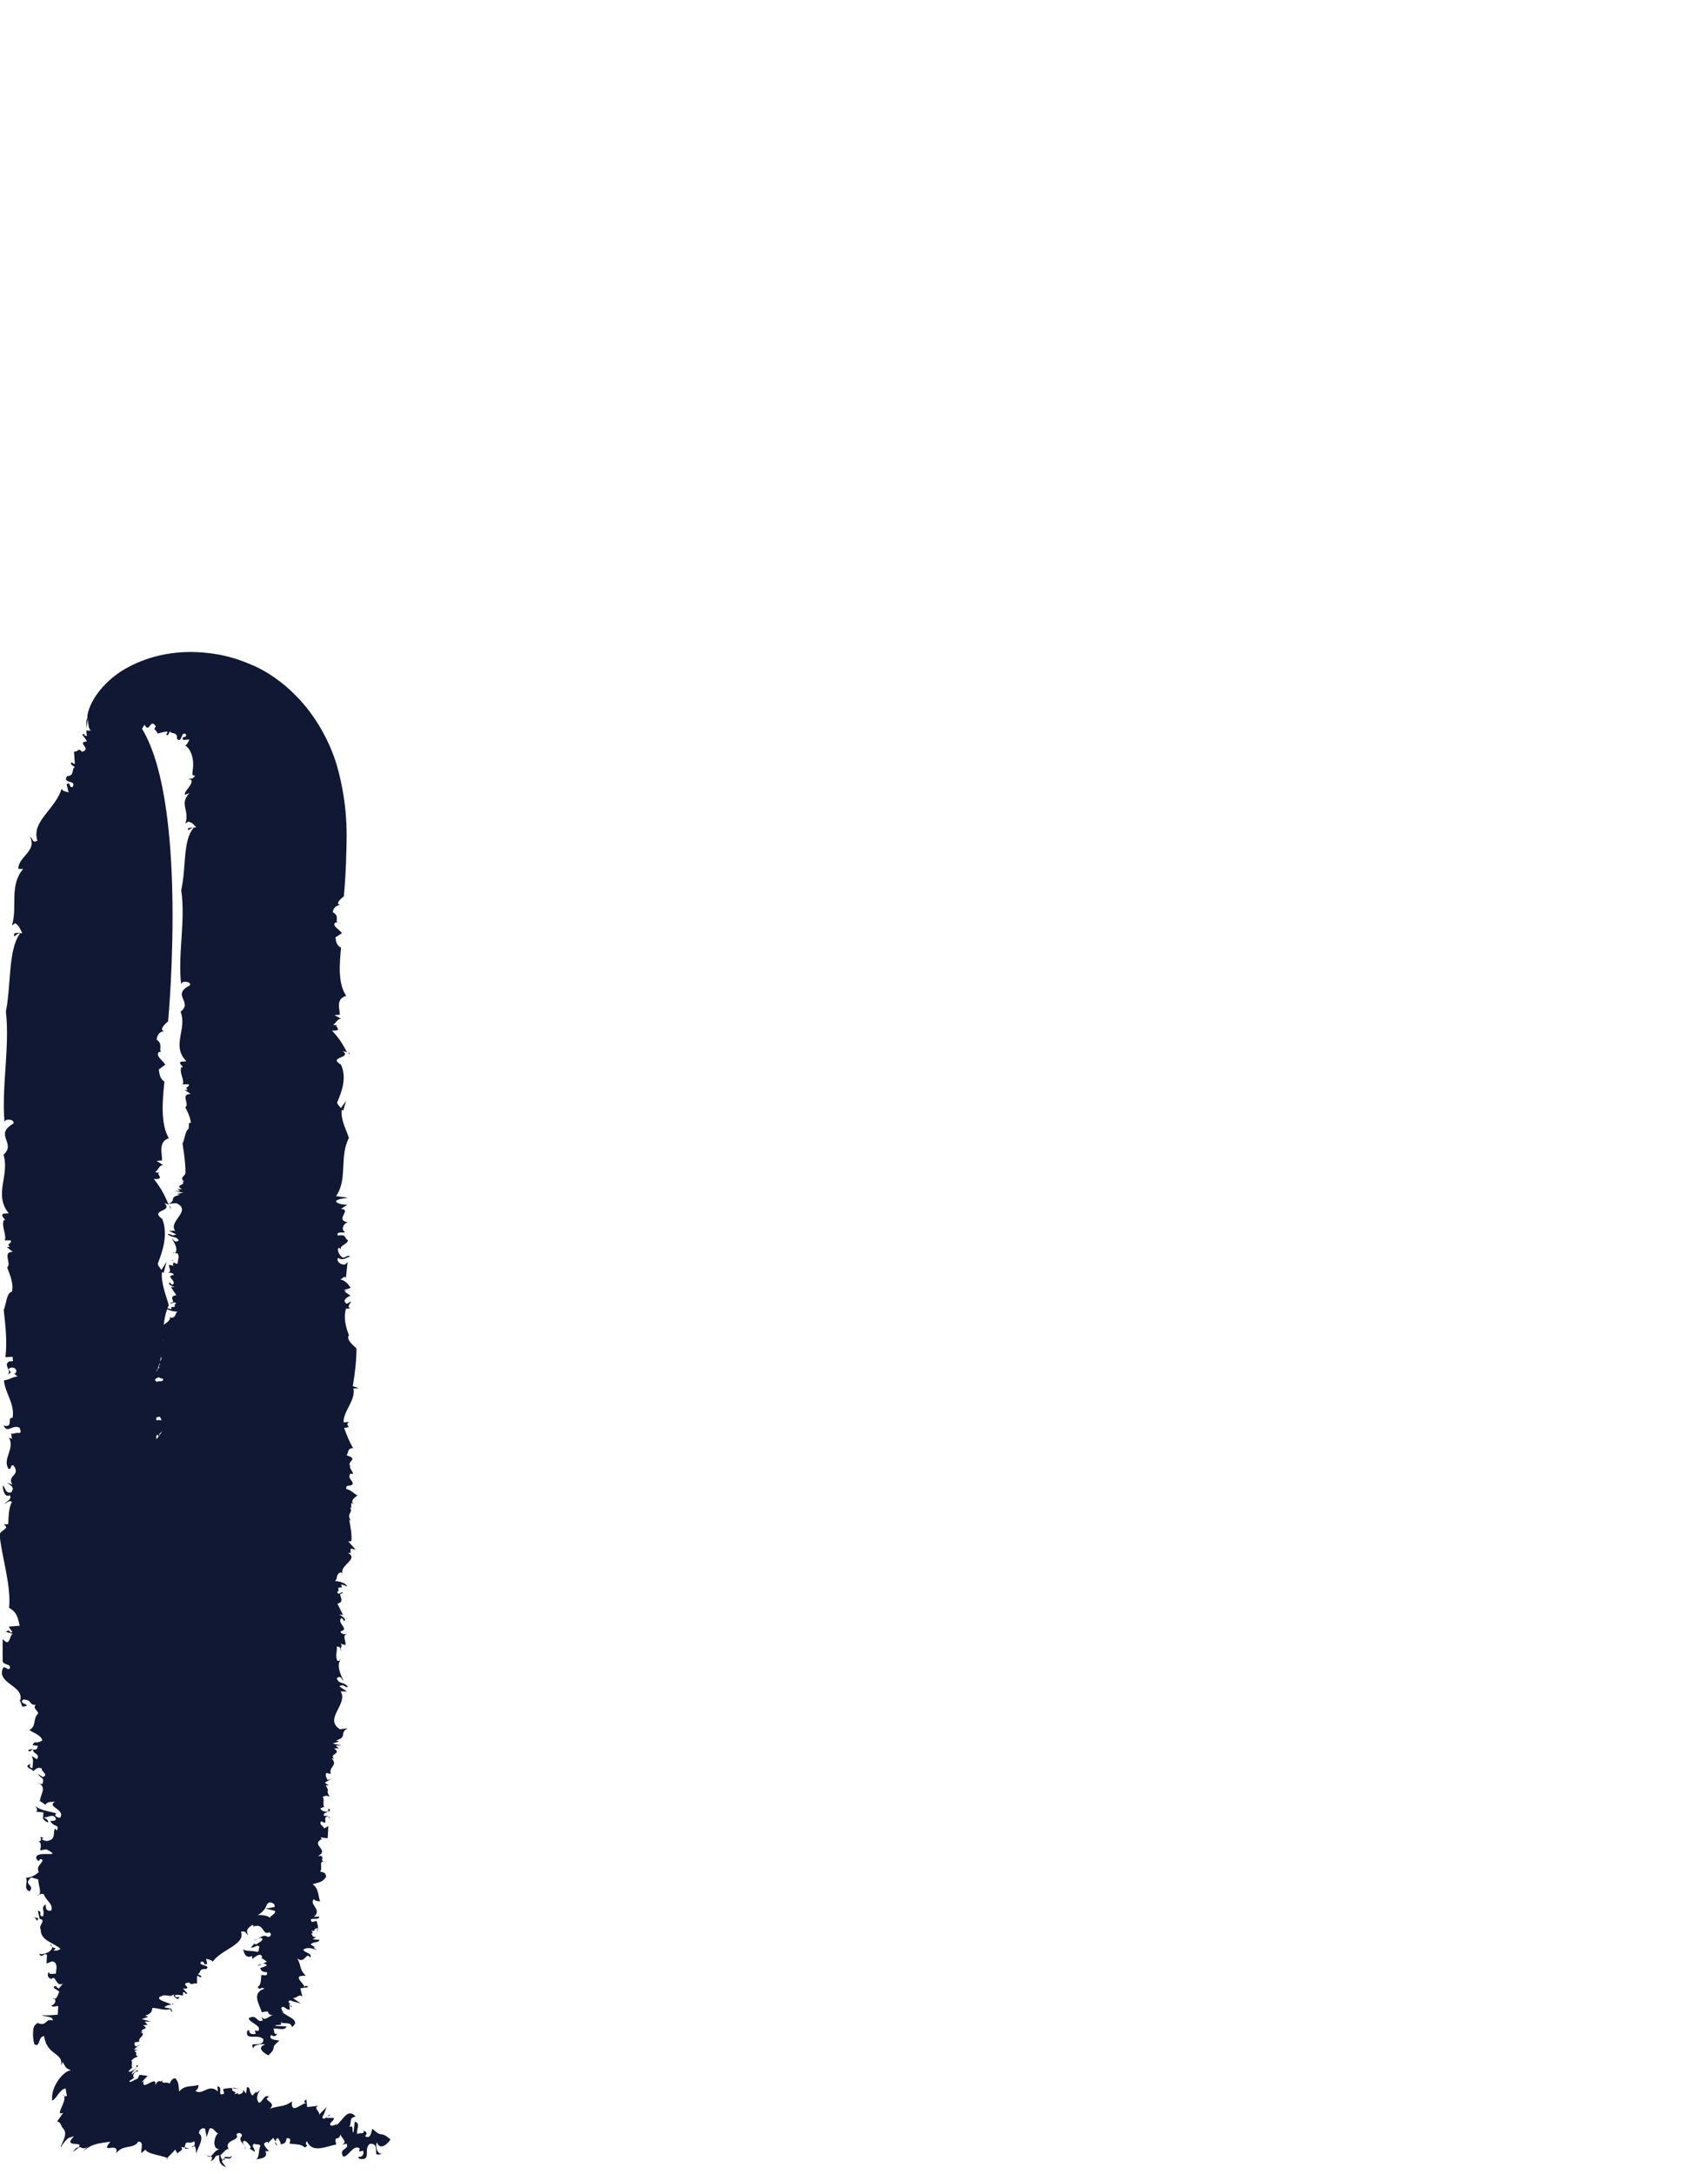 <svg width="22" height="28" viewBox="0 0 22 28" fill="none" xmlns="http://www.w3.org/2000/svg">
<path d="M2.099 26.795C2.099 26.795 2.11 26.776 2.118 26.761C2.11 26.774 2.104 26.784 2.099 26.795Z" fill="#101834"/>
<path d="M1.917 26.091L1.933 26.111C1.933 26.111 1.925 26.093 1.917 26.091Z" fill="#101834"/>
<path d="M3.004 26.891C3.004 26.891 3.004 26.897 3.004 26.899C3.021 26.899 3.043 26.902 3.079 26.905L3.004 26.889V26.891Z" fill="#101834"/>
<path d="M2.132 22.445V22.469C2.132 22.469 2.137 22.451 2.132 22.445Z" fill="#101834"/>
<path d="M1.984 24.606C1.97 24.601 1.962 24.587 1.959 24.577C1.959 24.59 1.959 24.603 1.984 24.606Z" fill="#101834"/>
<path d="M3.573 27.635L3.542 27.585C3.542 27.606 3.553 27.629 3.573 27.635Z" fill="#101834"/>
<path d="M4.678 27.438C4.678 27.438 4.678 27.43 4.676 27.428C4.676 27.433 4.676 27.436 4.678 27.438Z" fill="#101834"/>
<path d="M4.249 27.235C4.249 27.235 4.23 27.248 4.219 27.256C4.233 27.256 4.249 27.256 4.249 27.235Z" fill="#101834"/>
<path d="M4.201 27.268L4.215 27.255C4.215 27.255 4.201 27.258 4.201 27.268Z" fill="#101834"/>
<path d="M1.697 9.221C1.697 9.192 1.658 9.166 1.624 9.139L1.697 9.221Z" fill="#101834"/>
<path d="M2.121 19.146L2.144 19.151C2.144 19.151 2.13 19.143 2.121 19.146Z" fill="#101834"/>
<path d="M1.237 9.189L1.249 9.168C1.249 9.168 1.237 9.184 1.237 9.189Z" fill="#101834"/>
<path d="M2.987 27.764C2.954 27.813 2.89 27.753 2.89 27.8C2.923 27.792 2.971 27.829 2.987 27.764Z" fill="#101834"/>
<path d="M1.237 9.189L1.226 9.214C1.226 9.214 1.242 9.208 1.251 9.206C1.242 9.2 1.237 9.195 1.237 9.189Z" fill="#101834"/>
<path d="M2.099 15.714C2.099 15.714 2.103 15.719 2.106 15.722L2.099 15.714Z" fill="#101834"/>
<path d="M2.179 15.53C2.179 15.53 2.19 15.556 2.196 15.569C2.201 15.549 2.193 15.538 2.179 15.53Z" fill="#101834"/>
<path d="M1.628 9.139L1.586 9.092C1.592 9.107 1.608 9.123 1.628 9.139Z" fill="#101834"/>
<path d="M2.078 13.567C2.078 13.567 2.081 13.581 2.083 13.586C2.083 13.578 2.083 13.573 2.078 13.567Z" fill="#101834"/>
<path d="M1.956 24.744C1.956 24.744 1.948 24.754 1.945 24.759C1.956 24.759 1.964 24.759 1.956 24.744Z" fill="#101834"/>
<path d="M0.555 23.404V23.401H0.552L0.555 23.404Z" fill="#101834"/>
<path d="M0.619 23.475C0.63 23.451 0.591 23.42 0.552 23.404C0.552 23.428 0.563 23.448 0.619 23.475Z" fill="#101834"/>
<path d="M0.58 23.247C0.58 23.247 0.577 23.253 0.574 23.255C0.577 23.253 0.58 23.25 0.58 23.247Z" fill="#101834"/>
<path d="M0.483 24.418C0.483 24.418 0.499 24.405 0.505 24.396C0.494 24.402 0.485 24.407 0.483 24.418Z" fill="#101834"/>
<path d="M0 19.814C0.034 20.087 0.145 20.44 0.117 20.71C0.226 20.767 0.232 20.854 0.254 20.94L0.112 20.951L0.159 21.021C0.117 21.05 0.131 20.966 0.078 21.019L0.167 21.045C0.117 21.05 0.137 21.231 0.034 21.11V21.39C0.034 21.453 0.156 21.424 0.123 21.495C0.081 21.508 0.095 21.472 0.042 21.477C-0.061 21.684 0.321 21.71 0.259 21.904L0.24 21.888C0.279 21.919 0.273 21.982 0.296 21.982C0.438 21.956 0.218 21.948 0.301 21.89C0.421 21.893 0.368 21.964 0.46 21.959C0.418 22.003 0.485 22.029 0.493 22.069C0.418 22.137 0.474 22.231 0.379 22.283C0.418 22.315 0.538 22.351 0.544 22.419C0.449 22.472 0.454 22.409 0.418 22.477L0.488 22.488C0.477 22.543 0.457 22.535 0.424 22.535C0.424 22.595 0.521 22.584 0.477 22.66L0.407 22.618C0.435 22.673 0.424 22.697 0.418 22.773C0.379 22.773 0.379 22.741 0.39 22.718C0.287 22.762 0.435 22.789 0.424 22.812C0.454 22.804 0.468 22.752 0.538 22.778C0.527 22.817 0.633 22.859 0.552 22.888L0.485 22.846C0.541 22.925 0.574 22.888 0.546 22.98C0.541 22.974 0.524 22.98 0.51 22.974C0.599 23.032 0.521 23.108 0.516 23.194L0.496 23.179C0.521 23.213 0.583 23.231 0.58 23.249C0.619 23.2 0.641 23.213 0.708 23.207C0.594 23.273 0.845 23.304 0.775 23.412C0.736 23.412 0.686 23.386 0.727 23.357C0.608 23.323 0.507 23.317 0.452 23.255C0.48 23.294 0.496 23.341 0.446 23.333L0.558 23.344C0.56 23.367 0.555 23.388 0.555 23.407C0.624 23.417 0.669 23.357 0.714 23.412C0.75 23.475 0.602 23.446 0.649 23.456C0.694 23.543 0.769 23.49 0.733 23.577C0.725 23.569 0.705 23.553 0.714 23.545C0.669 23.605 0.736 23.692 0.602 23.713C0.571 23.705 0.532 23.702 0.544 23.679H0.563C0.466 23.613 0.591 23.734 0.471 23.715C0.544 23.71 0.527 23.794 0.516 23.833L0.597 23.82C0.842 23.946 0.435 23.815 0.468 23.941C0.524 24.019 0.491 23.909 0.549 23.959C0.535 24.014 0.463 24.035 0.499 24.113C0.468 24.137 0.424 24.181 0.332 24.187C0.368 24.234 0.293 24.333 0.382 24.36C0.457 24.276 0.284 24.278 0.404 24.181L0.493 24.208C0.491 24.273 0.535 24.36 0.505 24.404C0.521 24.394 0.544 24.391 0.563 24.396C0.597 24.491 0.686 24.517 0.661 24.608C0.58 24.621 0.594 24.566 0.585 24.527C0.521 24.587 0.58 24.59 0.555 24.682C0.482 24.687 0.558 24.619 0.488 24.611L0.51 24.713C0.51 24.713 0.502 24.713 0.496 24.713C0.616 24.726 0.488 24.792 0.524 24.852C0.524 24.998 0.686 25.019 0.78 25.101C0.75 25.124 0.719 25.129 0.688 25.122C0.741 25.085 0.7 25.093 0.669 25.08C0.683 25.129 0.555 25.19 0.505 25.163C0.541 25.242 0.566 25.135 0.605 25.182L0.599 25.289C0.661 25.276 0.672 25.237 0.719 25.292C0.736 25.339 0.725 25.362 0.719 25.423C0.688 25.415 0.627 25.444 0.63 25.396C0.608 25.428 0.605 25.472 0.663 25.491C0.719 25.423 0.716 25.601 0.811 25.548L0.755 25.616C0.755 25.601 0.716 25.601 0.727 25.577C0.636 25.598 0.755 25.632 0.764 25.656C0.747 25.679 0.739 25.742 0.702 25.747C0.727 25.768 0.708 25.821 0.661 25.831C0.68 25.863 0.722 25.831 0.75 25.841L0.744 25.949C0.694 25.954 0.552 25.967 0.532 25.949C0.58 25.988 0.683 25.962 0.68 26.025C0.58 25.991 0.605 26.109 0.485 26.056C0.449 26.08 0.432 26.098 0.427 26.156C0.421 26.219 0.429 26.284 0.443 26.331C0.521 26.378 0.488 26.226 0.569 26.226C0.599 26.475 0.822 26.436 0.786 26.606L0.808 26.559C0.856 26.643 0.845 26.635 0.914 26.666C0.814 26.672 0.649 26.884 0.672 27.056C0.722 27.043 0.767 26.91 0.845 26.899L0.861 26.996C0.861 26.996 0.836 27.007 0.825 26.999C0.861 27.07 0.697 27.263 0.814 27.213L0.669 27.42L0.73 27.331C0.78 27.31 0.794 27.41 0.814 27.415C0.864 27.475 0.833 27.538 0.783 27.643V27.659C0.783 27.659 0.794 27.638 0.803 27.625C0.836 27.58 0.875 27.533 0.9 27.533C0.914 27.525 0.934 27.52 0.953 27.517C0.797 27.669 1.087 27.575 1.012 27.653C1.051 27.653 1.081 27.701 1.137 27.638L1.051 27.732C1.171 27.601 1.301 27.606 1.421 27.585C1.279 27.763 1.541 27.572 1.496 27.735C1.586 27.614 1.717 27.687 1.781 27.585C1.861 27.58 1.811 27.693 1.82 27.732L1.875 27.687C1.898 27.745 2.059 27.756 2.154 27.795C2.19 27.758 2.226 27.724 2.257 27.687L2.285 27.737C2.302 27.711 2.374 27.695 2.332 27.653L2.38 27.661C2.391 27.543 2.433 27.63 2.5 27.58C2.513 27.598 2.511 27.627 2.497 27.643C2.53 27.643 2.516 27.706 2.533 27.745C2.511 27.714 2.653 27.536 2.564 27.481C2.558 27.433 2.608 27.397 2.642 27.42L2.661 27.525L2.7 27.415C2.75 27.399 2.773 27.468 2.812 27.481C2.77 27.486 2.717 27.682 2.826 27.682C2.77 27.695 2.742 27.756 2.711 27.776C2.734 27.782 2.745 27.792 2.711 27.837C2.795 27.805 2.739 27.771 2.823 27.758C2.817 27.852 2.839 27.884 2.912 27.915L2.859 27.845C2.859 27.845 2.865 27.824 2.87 27.818C2.851 27.808 2.845 27.792 2.839 27.756C2.856 27.756 2.937 27.638 2.951 27.695C2.867 27.549 3.099 27.583 3.046 27.494C3.054 27.468 3.112 27.462 3.118 27.509C3.048 27.58 3.171 27.617 3.157 27.682C3.182 27.656 3.104 27.611 3.138 27.575C3.179 27.57 3.21 27.627 3.232 27.656L3.216 27.674L3.28 27.716C3.291 27.669 3.218 27.635 3.28 27.611C3.296 27.632 3.355 27.606 3.352 27.645C3.324 27.711 3.344 27.797 3.294 27.813C3.335 27.808 3.469 27.797 3.416 27.708H3.466C3.436 27.672 3.349 27.598 3.45 27.588V27.606L3.519 27.536L3.55 27.585C3.55 27.562 3.561 27.538 3.586 27.541C3.592 27.57 3.617 27.58 3.614 27.619C3.689 27.614 3.684 27.567 3.692 27.541C3.734 27.536 3.751 27.554 3.728 27.609C3.784 27.622 3.884 27.609 3.923 27.661C4.001 27.619 3.907 27.64 3.954 27.578C4.018 27.742 4.207 27.643 4.33 27.622C4.297 27.478 4.364 27.606 4.389 27.475C4.361 27.52 4.506 27.588 4.397 27.627L4.464 27.611C4.508 27.69 4.352 27.669 4.422 27.779C4.497 27.774 4.547 27.617 4.634 27.672C4.603 27.774 4.701 27.638 4.678 27.75C4.659 27.787 4.637 27.776 4.611 27.784L4.628 27.805C4.793 27.837 4.676 27.685 4.762 27.614C4.862 27.601 4.84 27.695 4.846 27.742C4.862 27.763 4.912 27.748 4.937 27.721C4.876 27.784 4.826 27.656 4.854 27.593C4.898 27.711 5.002 27.604 5.029 27.556C4.887 27.433 4.932 27.549 4.798 27.418C4.779 27.454 4.781 27.559 4.701 27.515C4.751 27.462 4.698 27.457 4.684 27.439C4.698 27.499 4.628 27.462 4.603 27.488C4.581 27.439 4.653 27.35 4.57 27.326L4.553 27.468C4.522 27.447 4.567 27.363 4.5 27.397C4.536 27.323 4.489 27.282 4.581 27.261C4.472 27.14 4.414 27.323 4.327 27.376C4.336 27.368 4.338 27.347 4.347 27.339C4.327 27.376 4.297 27.373 4.269 27.381C4.213 27.35 4.313 27.318 4.299 27.279H4.207C4.207 27.279 4.207 27.274 4.207 27.271C4.182 27.29 4.16 27.302 4.152 27.268C4.18 27.224 4.191 27.177 4.207 27.14L4.11 27.237C4.121 27.19 4.032 27.156 4.099 27.122L3.957 27.14L3.946 27.043C3.912 27.059 3.909 27.08 3.951 27.09C3.904 27.07 3.737 27.255 3.762 27.067C3.65 27.145 3.611 27.114 3.475 27.161C3.578 27.075 3.358 27.049 3.466 27.009C3.402 26.967 3.388 27.07 3.338 27.085C3.291 27.043 3.313 26.952 3.363 26.915L3.302 26.957V26.939L3.252 26.991C3.196 26.939 3.241 26.894 3.182 26.881L3.168 26.965L3.129 26.915C3.143 26.954 3.11 26.97 3.068 26.978V26.959L3.018 26.975C3.068 26.925 2.97 26.957 2.995 26.897C2.954 26.892 2.951 26.894 2.873 26.907L2.887 26.965C2.784 27.015 2.884 26.878 2.8 26.873L2.806 26.939C2.689 26.826 2.605 27.001 2.516 26.928C2.566 26.912 2.555 26.837 2.552 26.855C2.513 26.868 2.466 26.868 2.416 26.876C2.374 26.884 2.344 26.899 2.307 26.939C2.299 26.842 2.299 26.813 2.257 26.768C2.221 26.774 2.213 26.784 2.182 26.839C2.157 26.802 2.065 26.857 2.093 26.787C2.059 26.842 2.068 26.776 2.023 26.823L2.034 26.795L2.001 26.86C2.026 26.711 1.825 26.944 1.848 26.813L1.873 26.795L1.825 26.821C1.845 26.792 1.87 26.774 1.901 26.737L1.797 26.724L1.772 26.774C1.742 26.779 1.658 26.844 1.669 26.802C1.744 26.753 1.736 26.753 1.717 26.753C1.717 26.74 1.708 26.721 1.75 26.682H1.778C1.772 26.656 1.772 26.656 1.7 26.719C1.675 26.695 1.834 26.58 1.758 26.604V26.632C1.714 26.674 1.658 26.7 1.658 26.677C1.669 26.664 1.7 26.627 1.708 26.635C1.68 26.619 1.717 26.543 1.689 26.546C1.711 26.514 1.761 26.491 1.778 26.488C1.717 26.457 1.792 26.454 1.731 26.418L1.77 26.399H1.722L1.806 26.331L1.753 26.363C1.744 26.344 1.717 26.339 1.739 26.305L1.797 26.297C1.764 26.245 1.898 26.211 1.811 26.174C1.822 26.169 1.842 26.174 1.85 26.177C1.803 26.158 1.831 26.145 1.853 26.135C1.878 26.119 1.898 26.13 1.842 26.082C1.861 26.088 1.887 26.077 1.903 26.082L1.864 26.038H1.945L1.825 26.006L1.909 25.978L1.87 25.962C2.023 25.912 1.906 25.847 2.023 25.781L1.92 25.794C1.708 25.632 2.034 25.417 1.934 25.221H2.015L1.92 25.142C1.984 25.098 1.99 25.169 2.031 25.153C1.987 25.067 1.912 25.119 1.889 25.017C1.942 24.964 1.948 25.035 1.979 25.059C1.937 24.964 1.892 24.823 1.937 24.755C1.926 24.755 1.912 24.75 1.906 24.755C1.87 24.692 1.906 24.608 1.898 24.538C1.934 24.538 1.942 24.556 1.948 24.574C1.953 24.548 1.979 24.514 1.94 24.493L2.009 24.519C2.023 24.464 1.959 24.362 2.04 24.349C2.009 24.357 1.948 24.354 1.951 24.307C2.073 24.281 1.898 24.181 1.962 24.106C1.992 24.113 1.998 24.168 2.001 24.153C2.031 24.116 1.976 24.082 1.937 24.051L1.987 24.061L1.917 23.888C2.04 23.862 1.898 23.723 1.987 23.736C1.99 23.674 1.934 23.789 1.917 23.71C1.967 23.689 1.892 23.64 1.973 23.642L1.981 23.65L1.976 23.595L2.054 23.629C2.037 23.582 1.956 23.548 1.898 23.545C1.942 23.501 1.903 23.438 1.976 23.417L1.995 23.433C1.962 23.307 2.21 23.223 2.073 23.124C2.084 23.116 2.104 23.116 2.104 23.132L2.109 23.053L2.168 23.071L2.076 22.943H2.115C2.132 22.859 2.107 22.726 2.096 22.618L2.115 22.634C2.051 22.516 2.151 22.519 2.107 22.433C2.118 22.435 2.121 22.438 2.123 22.44V22.362L2.16 22.378C2.073 22.32 2.271 22.21 2.199 22.247C2.16 22.215 2.112 22.158 2.062 22.15C2.057 22.063 2.112 22.129 2.148 22.074C2.151 22.011 2.082 22 2.118 21.917H2.157C2.148 21.88 2.121 21.854 2.112 21.802L2.132 21.817C2.045 21.728 2.249 21.705 2.073 21.637C2.107 21.6 2.079 21.529 2.16 21.532C2.107 21.422 2.082 21.335 2.048 21.226C2.179 21.207 2.04 21.202 2.115 21.134L2.045 21.139C2.034 20.985 2.207 20.801 2.176 20.631L2.249 20.626L2.171 20.592C2.201 20.406 2.226 20.168 2.226 20.018C2.187 19.971 2.101 19.898 2.126 19.822L2.137 19.83C2.096 19.696 2.062 19.555 2.101 19.411C2.132 19.419 2.151 19.406 2.171 19.422C2.093 19.387 2.165 19.335 2.168 19.304L2.115 19.34C2.048 19.298 2.112 19.238 2.162 19.217L2.084 19.152C2.084 19.152 2.101 19.141 2.115 19.139L2.076 19.128L2.168 19.092C2.148 19.076 2.123 18.989 2.034 18.963C2.065 18.955 2.09 18.895 2.107 18.942L2.132 18.701L2.098 18.738C2.029 18.743 1.981 18.673 2.015 18.633C2.073 18.68 2.115 18.636 2.168 18.615C2.129 18.584 2.107 18.644 2.068 18.628C2.02 18.589 1.995 18.503 2.026 18.479L2.054 18.503C2.026 18.448 2.148 18.421 2.143 18.366C2.084 18.317 2.137 18.28 2.015 18.293C1.99 18.222 2.098 18.264 2.109 18.241C2.051 18.207 2.087 18.107 2.148 18.094C1.97 18.057 2.21 17.903 2.059 17.89L2.143 17.83C2.104 17.83 2.012 17.817 1.995 17.769C2.037 17.725 2.109 17.735 2.148 17.72L1.998 17.691C2.154 17.432 2.043 17.094 2.174 16.811C2.14 16.685 2.07 16.528 2.087 16.382L2.107 16.397L2.146 16.251L2.079 16.358C2.062 16.327 2.031 16.303 2.034 16.272C2.096 16.112 2.168 15.897 2.09 15.701C1.917 15.575 2.24 15.614 2.115 15.494C2.132 15.505 2.157 15.507 2.174 15.518C2.115 15.387 2.084 15.316 1.981 15.185C2.151 15.198 1.976 15.099 2.068 15.109L1.998 15.099C2.04 15.07 2.054 14.999 2.104 15.01L2.018 14.952L2.087 14.947C2.093 14.871 2.031 14.706 2.174 14.661C2.065 14.473 2.093 14.169 2.118 13.931C2.059 13.897 2.054 13.829 2.045 13.774L2.129 13.714C2.101 13.659 1.995 13.601 2.048 13.549C2.059 13.549 2.065 13.549 2.07 13.554C2.051 13.499 2.096 13.444 2.018 13.392C2.02 13.329 2.065 13.268 2.146 13.287C2.004 13.282 2.165 13.156 2.165 13.156C2.165 13.156 2.466 9.975 1.692 9.208C1.622 9.181 1.577 9.111 1.494 9.139C1.466 9.084 1.588 9.058 1.519 9.048C1.474 9.124 1.338 9.027 1.254 9.1L1.237 9.053C1.187 9.045 1.293 9.116 1.204 9.105L1.335 9.119C1.315 9.158 1.29 9.179 1.246 9.192C1.296 9.228 1.474 9.249 1.399 9.336L1.391 9.312C1.396 9.383 1.307 9.357 1.288 9.372V9.357L1.223 9.417C1.265 9.372 1.159 9.299 1.168 9.338C1.131 9.422 1.198 9.318 1.215 9.38C1.223 9.42 1.154 9.409 1.112 9.409L1.118 9.48C1.056 9.48 1.118 9.433 1.059 9.462L1.123 9.548C0.97 9.566 1.198 9.642 1.053 9.684C1.017 9.621 1.003 9.689 0.953 9.681L0.964 9.836C0.942 9.852 0.917 9.797 0.925 9.82C0.884 9.849 0.964 9.867 0.962 9.883C0.92 9.896 0.964 9.998 0.864 9.996C0.797 10.103 0.992 10.037 0.936 10.137C0.875 10.15 0.92 10.059 0.858 10.103L0.884 10.205C0.853 10.197 0.783 10.187 0.797 10.148C0.719 10.425 0.399 10.577 0.482 10.828C0.41 10.865 0.432 10.802 0.385 10.778C0.485 10.959 0.229 11.038 0.237 11.192H0.298C0.115 11.412 0.229 11.674 0.154 11.92L0.195 11.891C0.254 11.925 0.262 11.978 0.287 12.02C0.257 12.025 0.159 11.991 0.184 12.062C0.206 12.046 0.229 12.017 0.257 12.025C0.103 12.237 0.145 12.682 0.076 13.028C0.128 13.494 0.017 14.004 0.059 14.462C0.053 14.392 0.204 14.421 0.17 14.473C-0.081 14.62 0.215 14.722 0.045 14.873C0.128 15.141 -0.086 15.382 0.112 15.628L0.039 15.633C0.006 15.669 0.056 15.68 0.064 15.719H0.045C0.02 15.811 0.092 15.921 0.059 15.976H0.14C0.148 16.033 0.078 16.007 0.126 16.062H0.087L0.165 16.125C0.023 16.12 0.156 16.279 0.092 16.324C0.117 16.395 0.181 16.528 0.154 16.636C0.081 16.657 0.084 16.788 0.048 16.874C0.067 17.036 0.095 17.272 0.07 17.481L0.162 17.476L0.167 17.531C0.148 17.531 0.137 17.539 0.128 17.531C0.025 17.576 0.162 17.657 0.098 17.701C0.181 17.672 0.109 17.662 0.112 17.633C0.154 17.589 0.243 17.631 0.198 17.691H0.179L0.226 17.73C0.154 17.735 0.123 17.772 0.05 17.78C0.07 17.958 0.193 18.078 0.162 18.264C0.081 18.246 0.184 18.398 0.045 18.361C0.098 18.471 0.156 18.343 0.254 18.39C0.254 18.421 0.29 18.453 0.24 18.458C0.206 18.445 0.156 18.484 0.142 18.458L0.154 18.531C0.154 18.531 0.123 18.523 0.115 18.516C0.195 18.665 0.028 18.785 0.109 18.919C0.159 18.929 0.123 18.864 0.173 18.874C0.276 19.01 0.084 18.995 0.159 19.123L0.089 19.097C0.137 19.136 0.198 19.154 0.142 19.223C0.062 19.236 0.076 19.165 0.037 19.134C0.034 19.181 0.056 19.296 0.128 19.259C0.156 19.314 0.084 19.335 0.062 19.366C0.081 19.366 0.115 19.314 0.154 19.346C0.109 19.422 0.112 19.539 0.106 19.631C0.087 19.631 0.056 19.636 0.045 19.631C0.151 19.704 -0.03 19.699 -0.005 19.801L0 19.814Z" fill="#101834"/>
<path d="M0.482 24.741L0.493 24.705C0.476 24.705 0.454 24.705 0.435 24.686L0.482 24.741Z" fill="#101834"/>
<path d="M0.511 22.972C0.511 22.972 0.497 22.964 0.488 22.959C0.491 22.967 0.502 22.972 0.511 22.972Z" fill="#101834"/>
<path d="M0.362 22.544C0.379 22.576 0.401 22.546 0.421 22.53C0.404 22.53 0.385 22.53 0.362 22.544Z" fill="#101834"/>
<path d="M0.711 25.745C0.711 25.745 0.692 25.734 0.675 25.737C0.689 25.745 0.7 25.747 0.711 25.745Z" fill="#101834"/>
<path d="M2.662 27.761C2.662 27.761 2.653 27.755 2.651 27.75C2.651 27.755 2.656 27.761 2.662 27.761Z" fill="#101834"/>
<path d="M2.499 27.64C2.499 27.64 2.48 27.64 2.466 27.65C2.48 27.656 2.491 27.65 2.499 27.64Z" fill="#101834"/>
<path d="M0.672 25.072C0.672 25.072 0.664 25.051 0.647 25.043C0.647 25.059 0.661 25.067 0.672 25.072Z" fill="#101834"/>
<path d="M2.43 27.669C2.43 27.669 2.402 27.664 2.383 27.661C2.383 27.666 2.383 27.669 2.383 27.677L2.433 27.672L2.43 27.669Z" fill="#101834"/>
<path d="M2.714 27.771C2.697 27.771 2.675 27.769 2.661 27.761C2.681 27.782 2.697 27.782 2.714 27.771Z" fill="#101834"/>
<path d="M0.83 26.996C0.83 26.996 0.83 26.993 0.83 26.991C0.795 26.968 0.811 26.985 0.83 26.996Z" fill="#101834"/>
<path d="M2.166 27.798L2.157 27.795L2.135 27.816L2.166 27.798Z" fill="#101834"/>
<path d="M2.89 27.802C2.89 27.802 2.876 27.808 2.87 27.816C2.876 27.816 2.884 27.821 2.893 27.824C2.893 27.813 2.893 27.808 2.893 27.8L2.89 27.802Z" fill="#101834"/>
<path d="M0.936 27.719C0.977 27.69 1.003 27.672 1.016 27.656C0.997 27.656 0.972 27.669 0.936 27.719Z" fill="#101834"/>
<path d="M4.166 23.973C4.166 23.973 4.186 23.973 4.202 23.973C4.188 23.973 4.174 23.97 4.166 23.973Z" fill="#101834"/>
<path d="M4.355 22.52L4.372 22.535C4.372 22.535 4.364 22.52 4.355 22.52Z" fill="#101834"/>
<path d="M4.093 24.845H4.085C4.085 24.845 4.085 24.873 4.079 24.905L4.093 24.845Z" fill="#101834"/>
<path d="M4.524 19.422V19.44C4.524 19.44 4.529 19.424 4.524 19.422Z" fill="#101834"/>
<path d="M4.405 21.258C4.391 21.252 4.383 21.242 4.38 21.233C4.38 21.247 4.38 21.255 4.405 21.258Z" fill="#101834"/>
<path d="M3.318 25.324L3.371 25.297C3.349 25.297 3.324 25.308 3.318 25.324Z" fill="#101834"/>
<path d="M3.561 26.198C3.561 26.198 3.566 26.198 3.572 26.195C3.566 26.195 3.563 26.195 3.561 26.198Z" fill="#101834"/>
<path d="M3.764 25.85C3.764 25.85 3.75 25.834 3.739 25.826C3.739 25.837 3.739 25.85 3.764 25.85Z" fill="#101834"/>
<path d="M3.726 25.813L3.74 25.824C3.74 25.824 3.734 25.81 3.726 25.813Z" fill="#101834"/>
<path d="M1.144 9.216C1.105 9.263 1.108 9.323 1.117 9.383C1.117 9.328 1.13 9.273 1.144 9.216Z" fill="#101834"/>
<path d="M4.472 16.623L4.494 16.628C4.494 16.628 4.48 16.623 4.472 16.623Z" fill="#101834"/>
<path d="M1.491 9.509L1.466 9.525C1.466 9.525 1.485 9.517 1.491 9.509Z" fill="#101834"/>
<path d="M3.162 24.863C3.109 24.84 3.17 24.785 3.12 24.787C3.129 24.813 3.092 24.853 3.162 24.863Z" fill="#101834"/>
<path d="M1.491 9.51L1.519 9.491C1.519 9.491 1.502 9.486 1.491 9.483C1.491 9.494 1.491 9.502 1.491 9.508V9.51Z" fill="#101834"/>
<path d="M4.405 13.709C4.405 13.709 4.41 13.714 4.413 13.717L4.405 13.709Z" fill="#101834"/>
<path d="M4.485 13.552C4.485 13.552 4.497 13.573 4.502 13.583C4.508 13.565 4.497 13.557 4.485 13.552Z" fill="#101834"/>
<path d="M1.117 9.384V9.475C1.122 9.447 1.12 9.415 1.117 9.384Z" fill="#101834"/>
<path d="M4.36 11.887C4.36 11.887 4.363 11.897 4.368 11.902C4.368 11.895 4.368 11.892 4.36 11.887Z" fill="#101834"/>
<path d="M4.377 21.375C4.377 21.375 4.369 21.386 4.366 21.389C4.377 21.389 4.386 21.389 4.377 21.375Z" fill="#101834"/>
<path d="M3.026 20.32C3.037 20.302 2.998 20.273 2.959 20.26C2.959 20.278 2.97 20.296 3.026 20.32Z" fill="#101834"/>
<path d="M2.981 20.129L2.976 20.137C2.976 20.137 2.981 20.132 2.981 20.129Z" fill="#101834"/>
<path d="M2.9 21.125C2.9 21.125 2.917 21.114 2.923 21.106C2.912 21.111 2.903 21.116 2.9 21.125Z" fill="#101834"/>
<path d="M2.816 19.524H2.819V19.521L2.816 19.524Z" fill="#101834"/>
<path d="M2.362 17.225C2.401 17.456 2.515 17.754 2.49 17.985C2.599 18.032 2.605 18.105 2.632 18.178L2.49 18.189L2.538 18.249C2.496 18.275 2.51 18.202 2.457 18.249L2.546 18.27C2.496 18.275 2.518 18.427 2.412 18.328L2.418 18.566C2.418 18.618 2.538 18.592 2.504 18.652C2.462 18.665 2.476 18.631 2.423 18.639C2.323 18.817 2.705 18.833 2.646 18.998L2.627 18.985C2.666 19.011 2.663 19.063 2.683 19.063C2.825 19.04 2.605 19.037 2.688 18.985C2.808 18.985 2.755 19.045 2.847 19.04C2.805 19.079 2.875 19.1 2.883 19.131C2.808 19.189 2.866 19.27 2.772 19.315C2.811 19.341 2.931 19.37 2.936 19.427C2.844 19.472 2.847 19.419 2.811 19.48L2.88 19.488C2.872 19.535 2.853 19.529 2.819 19.527C2.819 19.577 2.917 19.566 2.872 19.632L2.802 19.598C2.83 19.645 2.819 19.663 2.816 19.728C2.777 19.728 2.777 19.702 2.788 19.681C2.685 19.721 2.836 19.741 2.825 19.76C2.855 19.755 2.866 19.707 2.936 19.728C2.925 19.762 3.034 19.797 2.95 19.82L2.88 19.786C2.936 19.852 2.97 19.82 2.944 19.899C2.939 19.893 2.922 19.899 2.908 19.896C3 19.943 2.919 20.009 2.917 20.082L2.897 20.069C2.922 20.098 2.983 20.113 2.981 20.129C3.02 20.087 3.042 20.098 3.109 20.092C2.995 20.15 3.245 20.174 3.178 20.265C3.139 20.265 3.089 20.244 3.131 20.218C3.011 20.189 2.911 20.189 2.853 20.137C2.88 20.171 2.9 20.21 2.85 20.202L2.961 20.21C2.964 20.231 2.961 20.247 2.961 20.263C3.031 20.27 3.075 20.218 3.12 20.263C3.156 20.315 3.009 20.294 3.059 20.302C3.106 20.375 3.178 20.331 3.145 20.401C3.137 20.393 3.117 20.38 3.126 20.375C3.084 20.427 3.148 20.501 3.017 20.519C2.986 20.511 2.947 20.511 2.958 20.493H2.978C2.88 20.441 3.006 20.54 2.886 20.524C2.958 20.519 2.942 20.59 2.931 20.624L3.011 20.611C3.257 20.713 2.85 20.611 2.883 20.715C2.939 20.781 2.905 20.689 2.964 20.729C2.95 20.776 2.88 20.794 2.917 20.86C2.886 20.878 2.841 20.917 2.752 20.925C2.791 20.964 2.716 21.051 2.805 21.072C2.88 21.001 2.708 21.004 2.825 20.92L2.914 20.941C2.911 20.998 2.958 21.069 2.928 21.108C2.944 21.1 2.967 21.095 2.986 21.1C3.022 21.179 3.112 21.2 3.087 21.279C3.006 21.292 3.017 21.244 3.011 21.213C2.947 21.265 3.009 21.265 2.983 21.344C2.911 21.349 2.986 21.292 2.917 21.284L2.942 21.37C2.942 21.37 2.933 21.37 2.928 21.37C3.048 21.381 2.919 21.436 2.956 21.488C2.956 21.614 3.12 21.629 3.215 21.695C3.184 21.713 3.153 21.721 3.123 21.713C3.176 21.682 3.134 21.687 3.103 21.677C3.117 21.718 2.989 21.773 2.942 21.75C2.978 21.815 3.003 21.724 3.042 21.763L3.036 21.855C3.098 21.841 3.109 21.81 3.156 21.855C3.173 21.894 3.162 21.915 3.159 21.967C3.128 21.959 3.067 21.985 3.07 21.946C3.048 21.972 3.045 22.012 3.106 22.025C3.159 21.967 3.162 22.116 3.254 22.072L3.201 22.129C3.201 22.116 3.162 22.116 3.173 22.095C3.081 22.114 3.201 22.142 3.209 22.161C3.192 22.182 3.184 22.234 3.151 22.239C3.176 22.258 3.159 22.302 3.112 22.31C3.131 22.336 3.173 22.31 3.201 22.318L3.195 22.41C3.145 22.415 3.003 22.428 2.983 22.415C3.031 22.449 3.134 22.423 3.131 22.475C3.031 22.446 3.056 22.546 2.939 22.506C2.866 22.538 2.872 22.624 2.9 22.671C2.978 22.698 2.942 22.619 3.022 22.619C3.056 22.75 3.279 22.753 3.243 22.852L3.265 22.826C3.312 22.886 3.301 22.878 3.371 22.912C3.27 22.899 3.103 22.988 3.128 23.088C3.178 23.096 3.223 23.03 3.301 23.043L3.318 23.109C3.318 23.109 3.293 23.109 3.279 23.098C3.315 23.156 3.151 23.213 3.27 23.227L3.126 23.292L3.187 23.266C3.237 23.274 3.254 23.339 3.273 23.352C3.329 23.418 3.287 23.444 3.226 23.483C3.268 23.47 3.36 23.439 3.376 23.491C3.215 23.494 3.321 23.604 3.234 23.606C3.234 23.627 3.187 23.666 3.254 23.669H3.153C3.296 23.669 3.29 23.747 3.318 23.808C3.126 23.8 3.335 23.873 3.162 23.905C3.293 23.913 3.215 24.009 3.326 24.017C3.335 24.064 3.212 24.062 3.173 24.075L3.223 24.096C3.162 24.122 3.156 24.208 3.117 24.261L3.234 24.305L3.184 24.323C3.215 24.331 3.231 24.371 3.273 24.345L3.268 24.371C3.393 24.371 3.304 24.407 3.357 24.457C3.337 24.47 3.307 24.468 3.29 24.457C3.29 24.483 3.226 24.473 3.184 24.488C3.215 24.47 3.41 24.578 3.465 24.504C3.516 24.499 3.555 24.538 3.532 24.564L3.421 24.583L3.541 24.612C3.557 24.651 3.488 24.669 3.474 24.703C3.465 24.669 3.257 24.635 3.262 24.721C3.245 24.677 3.184 24.656 3.159 24.633C3.156 24.651 3.145 24.659 3.095 24.633C3.131 24.698 3.165 24.654 3.181 24.719C3.081 24.719 3.05 24.737 3.017 24.797L3.089 24.753C3.089 24.753 3.112 24.758 3.117 24.761C3.128 24.745 3.142 24.74 3.181 24.735C3.181 24.748 3.309 24.808 3.248 24.821C3.404 24.75 3.374 24.934 3.465 24.889C3.496 24.897 3.502 24.942 3.452 24.949C3.374 24.897 3.337 24.994 3.268 24.986C3.298 25.007 3.34 24.942 3.379 24.968C3.387 25.002 3.326 25.025 3.296 25.046L3.276 25.033L3.231 25.085C3.282 25.093 3.315 25.033 3.343 25.08C3.323 25.093 3.348 25.14 3.309 25.14C3.24 25.119 3.148 25.14 3.131 25.099C3.139 25.133 3.153 25.237 3.248 25.193V25.232C3.287 25.206 3.362 25.135 3.379 25.214H3.36L3.438 25.266L3.387 25.292C3.413 25.292 3.438 25.3 3.435 25.319C3.404 25.324 3.393 25.345 3.354 25.345C3.36 25.405 3.413 25.397 3.44 25.405C3.449 25.439 3.426 25.452 3.368 25.436C3.357 25.483 3.371 25.562 3.318 25.593C3.365 25.654 3.337 25.58 3.407 25.614C3.231 25.672 3.346 25.819 3.371 25.918C3.524 25.887 3.39 25.944 3.53 25.96C3.479 25.939 3.413 26.057 3.368 25.971L3.385 26.023C3.301 26.062 3.318 25.936 3.204 25.994C3.209 26.054 3.379 26.088 3.326 26.159C3.217 26.138 3.362 26.211 3.243 26.198C3.204 26.185 3.215 26.164 3.206 26.146L3.184 26.159C3.156 26.29 3.312 26.193 3.39 26.261C3.407 26.34 3.307 26.326 3.257 26.332C3.237 26.345 3.257 26.384 3.282 26.405C3.215 26.358 3.348 26.313 3.415 26.334C3.293 26.374 3.41 26.452 3.457 26.473C3.585 26.355 3.46 26.395 3.599 26.285C3.56 26.272 3.449 26.277 3.493 26.211C3.549 26.251 3.555 26.206 3.574 26.196C3.51 26.209 3.546 26.151 3.518 26.133C3.569 26.114 3.666 26.167 3.691 26.101L3.541 26.093C3.563 26.067 3.652 26.101 3.613 26.049C3.694 26.075 3.736 26.036 3.761 26.109C3.886 26.018 3.688 25.976 3.63 25.91C3.638 25.918 3.661 25.918 3.669 25.923C3.63 25.91 3.63 25.884 3.622 25.863C3.655 25.819 3.691 25.897 3.733 25.884L3.727 25.811C3.727 25.811 3.736 25.811 3.739 25.811C3.716 25.792 3.702 25.774 3.739 25.766C3.789 25.787 3.839 25.792 3.878 25.808L3.772 25.735C3.822 25.743 3.856 25.669 3.895 25.722L3.869 25.609L3.97 25.596C3.95 25.57 3.931 25.57 3.92 25.601C3.942 25.562 3.736 25.436 3.939 25.449C3.853 25.363 3.886 25.329 3.83 25.224C3.925 25.305 3.947 25.127 3.992 25.214C4.034 25.161 3.925 25.154 3.906 25.114C3.947 25.075 4.048 25.091 4.087 25.13L4.039 25.083H4.059L4 25.044C4.053 24.999 4.101 25.03 4.115 24.986L4.026 24.978L4.078 24.947C4.037 24.96 4.02 24.934 4.012 24.9H4.031L4.012 24.86C4.067 24.9 4.031 24.824 4.095 24.839C4.098 24.805 4.095 24.805 4.078 24.742L4.017 24.756C3.961 24.677 4.109 24.75 4.112 24.685L4.042 24.69C4.159 24.593 3.97 24.53 4.045 24.46C4.062 24.499 4.145 24.486 4.123 24.486C4.095 24.426 4.112 24.329 4.026 24.269C4.129 24.242 4.159 24.237 4.201 24.172C4.193 24.125 4.184 24.119 4.123 24.106C4.162 24.059 4.101 23.978 4.173 23.973C4.115 23.965 4.184 23.931 4.134 23.907L4.165 23.902L4.095 23.907C4.251 23.823 4.003 23.774 4.137 23.69L4.156 23.703L4.129 23.669C4.159 23.664 4.179 23.677 4.221 23.677L4.229 23.52L4.176 23.551C4.168 23.517 4.098 23.499 4.14 23.459C4.248 23.52 4.14 23.407 4.223 23.394L4.251 23.428C4.246 23.397 4.22 23.384 4.173 23.389C4.148 23.329 4.307 23.344 4.229 23.292V23.331C4.187 23.344 4.126 23.318 4.129 23.292C4.14 23.287 4.17 23.266 4.179 23.287C4.151 23.24 4.184 23.169 4.156 23.148C4.179 23.122 4.229 23.13 4.248 23.143C4.184 23.043 4.26 23.096 4.195 22.996H4.234L4.184 22.962L4.268 22.91L4.218 22.928C4.209 22.894 4.182 22.876 4.204 22.836L4.262 22.849C4.226 22.758 4.36 22.739 4.273 22.651C4.285 22.645 4.304 22.658 4.312 22.664C4.218 22.582 4.418 22.598 4.301 22.52C4.321 22.525 4.346 22.514 4.363 22.52L4.324 22.483H4.404L4.285 22.457L4.368 22.43L4.329 22.417C4.482 22.373 4.365 22.318 4.48 22.26L4.379 22.273C4.165 22.14 4.488 21.951 4.388 21.786H4.469L4.371 21.721C4.432 21.682 4.441 21.742 4.482 21.729C4.435 21.655 4.363 21.7 4.338 21.616C4.391 21.572 4.396 21.629 4.427 21.65C4.385 21.572 4.338 21.451 4.379 21.394C4.368 21.394 4.354 21.388 4.349 21.394C4.312 21.341 4.346 21.268 4.338 21.208C4.374 21.208 4.382 21.224 4.388 21.237C4.393 21.216 4.416 21.184 4.379 21.169L4.449 21.189C4.463 21.142 4.396 21.056 4.477 21.045C4.446 21.051 4.385 21.051 4.388 21.011C4.51 20.985 4.332 20.907 4.396 20.841C4.427 20.849 4.432 20.894 4.435 20.881C4.466 20.849 4.407 20.82 4.368 20.794L4.418 20.802L4.346 20.655C4.469 20.629 4.324 20.517 4.413 20.524C4.416 20.472 4.36 20.569 4.343 20.503C4.393 20.485 4.315 20.443 4.396 20.446L4.404 20.454L4.396 20.407L4.474 20.433C4.455 20.393 4.377 20.365 4.315 20.365C4.357 20.325 4.321 20.273 4.391 20.252L4.41 20.265C4.377 20.16 4.622 20.082 4.485 20.003C4.496 19.998 4.516 19.998 4.516 20.011V19.946L4.58 19.959L4.485 19.852H4.524C4.538 19.778 4.513 19.668 4.499 19.574L4.519 19.587C4.455 19.488 4.555 19.488 4.508 19.417C4.519 19.417 4.521 19.422 4.524 19.425V19.359L4.56 19.372C4.471 19.325 4.669 19.228 4.597 19.26C4.558 19.234 4.51 19.186 4.46 19.179C4.455 19.105 4.51 19.16 4.544 19.113C4.544 19.061 4.477 19.053 4.51 18.982H4.549C4.541 18.951 4.513 18.93 4.505 18.883L4.524 18.896C4.438 18.823 4.641 18.799 4.463 18.744C4.494 18.713 4.469 18.652 4.549 18.652C4.494 18.561 4.469 18.487 4.432 18.393C4.563 18.375 4.424 18.372 4.496 18.315L4.427 18.32C4.413 18.189 4.586 18.032 4.552 17.885L4.622 17.88L4.544 17.854C4.572 17.697 4.594 17.492 4.591 17.367C4.552 17.328 4.466 17.267 4.488 17.202L4.499 17.21C4.455 17.097 4.421 16.979 4.457 16.854C4.488 16.861 4.508 16.848 4.527 16.861C4.449 16.835 4.521 16.788 4.521 16.762L4.469 16.793C4.399 16.759 4.463 16.707 4.516 16.689L4.438 16.636C4.438 16.636 4.455 16.626 4.466 16.626L4.427 16.618L4.519 16.587C4.499 16.573 4.474 16.5 4.382 16.479C4.413 16.474 4.435 16.422 4.455 16.461L4.477 16.257L4.443 16.288C4.374 16.293 4.326 16.233 4.357 16.202C4.416 16.241 4.457 16.202 4.51 16.183C4.471 16.157 4.449 16.209 4.41 16.196C4.363 16.162 4.335 16.089 4.365 16.071L4.393 16.092C4.365 16.044 4.488 16.021 4.48 15.974C4.421 15.934 4.474 15.9 4.351 15.914C4.324 15.853 4.432 15.887 4.446 15.869C4.388 15.843 4.421 15.757 4.482 15.743C4.301 15.715 4.541 15.579 4.391 15.571L4.474 15.518C4.435 15.518 4.343 15.51 4.326 15.471C4.368 15.432 4.441 15.44 4.48 15.427L4.329 15.406C4.482 15.183 4.368 14.898 4.494 14.657C4.46 14.552 4.385 14.419 4.402 14.293L4.421 14.306L4.457 14.18L4.391 14.272C4.371 14.246 4.343 14.225 4.343 14.199C4.402 14.062 4.471 13.879 4.391 13.712C4.215 13.607 4.541 13.636 4.413 13.536C4.429 13.544 4.455 13.547 4.471 13.555C4.41 13.445 4.379 13.384 4.276 13.274C4.446 13.282 4.271 13.201 4.36 13.209L4.29 13.201C4.332 13.175 4.346 13.117 4.396 13.123L4.307 13.075L4.377 13.07C4.379 13.005 4.318 12.866 4.46 12.827C4.349 12.667 4.374 12.41 4.393 12.206C4.335 12.18 4.326 12.12 4.321 12.073L4.404 12.02C4.377 11.973 4.268 11.926 4.321 11.881C4.332 11.881 4.338 11.881 4.343 11.887C4.324 11.839 4.368 11.792 4.287 11.751C4.29 11.698 4.335 11.646 4.413 11.659C4.271 11.659 4.429 11.546 4.429 11.546C4.429 11.546 4.446 11.376 4.457 11.114C4.46 10.86 4.505 10.441 4.338 9.855C4.251 9.567 4.078 9.226 3.803 8.952C3.649 8.794 3.432 8.64 3.243 8.564C3.048 8.478 2.855 8.428 2.669 8.41C2.298 8.368 1.944 8.436 1.652 8.593C1.359 8.747 1.158 9.012 1.125 9.219C1.145 9.3 1.119 9.428 1.217 9.423C1.2 9.512 1.069 9.507 1.125 9.549C1.217 9.457 1.281 9.635 1.404 9.577L1.395 9.635C1.434 9.664 1.379 9.543 1.454 9.59L1.345 9.522C1.384 9.483 1.426 9.475 1.473 9.486C1.457 9.428 1.342 9.284 1.496 9.247L1.473 9.276C1.549 9.203 1.574 9.297 1.604 9.3L1.588 9.31C1.621 9.31 1.654 9.316 1.688 9.318C1.613 9.313 1.618 9.449 1.646 9.412C1.741 9.381 1.604 9.402 1.652 9.35C1.685 9.318 1.716 9.378 1.738 9.412C1.758 9.399 1.774 9.384 1.797 9.37C1.824 9.42 1.755 9.391 1.81 9.425C1.824 9.397 1.841 9.365 1.861 9.334C1.93 9.46 1.93 9.237 2.008 9.357C1.961 9.405 2.025 9.402 2.028 9.449C2.07 9.439 2.109 9.425 2.153 9.423C2.167 9.441 2.125 9.47 2.142 9.46C2.167 9.496 2.178 9.423 2.192 9.42C2.203 9.46 2.29 9.42 2.279 9.514C2.348 9.588 2.329 9.397 2.398 9.462C2.398 9.52 2.334 9.465 2.359 9.53L2.44 9.525C2.426 9.551 2.401 9.614 2.379 9.596C2.465 9.651 2.49 9.768 2.488 9.855C2.488 9.897 2.479 9.936 2.479 9.957C2.479 9.986 2.474 9.981 2.513 9.994C2.468 10.051 2.465 10.012 2.426 10.038C2.485 10.03 2.474 10.08 2.443 10.125C2.412 10.172 2.368 10.214 2.384 10.237L2.44 10.214C2.373 10.29 2.373 10.337 2.384 10.397C2.396 10.457 2.418 10.528 2.387 10.606L2.426 10.583C2.488 10.598 2.499 10.63 2.527 10.656C2.496 10.664 2.396 10.648 2.426 10.693C2.446 10.682 2.468 10.659 2.496 10.661C2.426 10.74 2.404 10.852 2.387 10.999C2.373 11.146 2.368 11.319 2.334 11.465C2.393 11.861 2.287 12.295 2.334 12.683C2.329 12.622 2.476 12.643 2.446 12.691C2.198 12.819 2.493 12.903 2.326 13.031C2.415 13.256 2.201 13.466 2.401 13.67L2.329 13.675C2.298 13.706 2.348 13.714 2.354 13.748H2.334C2.309 13.827 2.384 13.921 2.351 13.966H2.432C2.44 14.013 2.37 13.992 2.418 14.039H2.379L2.457 14.091C2.315 14.091 2.449 14.222 2.387 14.261C2.415 14.322 2.479 14.434 2.454 14.526C2.382 14.544 2.387 14.657 2.351 14.73C2.373 14.869 2.404 15.068 2.382 15.243L2.474 15.238L2.482 15.285C2.462 15.285 2.451 15.29 2.443 15.285C2.34 15.325 2.479 15.39 2.415 15.429C2.496 15.403 2.426 15.398 2.429 15.369C2.471 15.33 2.56 15.364 2.518 15.416H2.499L2.549 15.45C2.476 15.455 2.446 15.489 2.376 15.495C2.398 15.646 2.524 15.746 2.493 15.903C2.412 15.89 2.515 16.016 2.379 15.987C2.435 16.079 2.49 15.969 2.588 16.008C2.588 16.034 2.624 16.06 2.574 16.068C2.54 16.058 2.49 16.092 2.476 16.068L2.49 16.131C2.49 16.131 2.46 16.123 2.451 16.118C2.535 16.244 2.368 16.348 2.451 16.461C2.501 16.469 2.465 16.414 2.515 16.422C2.621 16.534 2.429 16.526 2.504 16.631L2.435 16.61C2.482 16.644 2.543 16.657 2.49 16.715C2.409 16.728 2.423 16.668 2.384 16.642C2.384 16.681 2.407 16.78 2.479 16.749C2.507 16.796 2.435 16.814 2.415 16.84C2.435 16.84 2.468 16.796 2.507 16.822C2.462 16.888 2.468 16.987 2.462 17.066C2.443 17.066 2.412 17.071 2.401 17.066C2.51 17.126 2.329 17.123 2.354 17.21L2.362 17.225Z" fill="#101834"/>
<path d="M2.907 21.401L2.918 21.369C2.901 21.369 2.879 21.369 2.859 21.354L2.907 21.401Z" fill="#101834"/>
<path d="M2.912 19.896C2.912 19.896 2.898 19.888 2.89 19.886C2.892 19.894 2.904 19.896 2.912 19.896Z" fill="#101834"/>
<path d="M2.759 19.535C2.778 19.562 2.798 19.535 2.817 19.524C2.801 19.524 2.781 19.524 2.759 19.535Z" fill="#101834"/>
<path d="M3.146 22.247C3.146 22.247 3.126 22.239 3.109 22.239C3.123 22.247 3.134 22.247 3.146 22.247Z" fill="#101834"/>
<path d="M3.156 24.6C3.156 24.6 3.162 24.595 3.167 24.59C3.162 24.59 3.159 24.595 3.156 24.6Z" fill="#101834"/>
<path d="M3.279 24.466C3.279 24.466 3.277 24.451 3.269 24.44C3.266 24.451 3.269 24.461 3.279 24.466Z" fill="#101834"/>
<path d="M3.098 21.677C3.098 21.677 3.09 21.658 3.073 21.652C3.073 21.666 3.087 21.674 3.098 21.677Z" fill="#101834"/>
<path d="M3.249 24.415L3.257 24.381C3.257 24.381 3.249 24.381 3.24 24.381L3.249 24.415Z" fill="#101834"/>
<path d="M3.148 24.642C3.148 24.642 3.148 24.611 3.157 24.601C3.134 24.616 3.134 24.629 3.148 24.642Z" fill="#101834"/>
<path d="M3.274 23.108C3.274 23.108 3.274 23.108 3.274 23.106C3.239 23.083 3.255 23.098 3.274 23.108Z" fill="#101834"/>
<path d="M3.106 24.274L3.109 24.271L3.087 24.261L3.106 24.274Z" fill="#101834"/>
<path d="M3.121 24.785C3.121 24.785 3.115 24.774 3.107 24.769C3.107 24.774 3.101 24.779 3.099 24.787C3.11 24.787 3.115 24.785 3.124 24.785H3.121Z" fill="#101834"/>
<path d="M3.165 23.603C3.196 23.611 3.215 23.614 3.232 23.614C3.232 23.603 3.218 23.595 3.165 23.603Z" fill="#101834"/>
<path d="M2.279 15.309L2.263 15.296C2.263 15.296 2.271 15.307 2.279 15.309Z" fill="#101834"/>
<path d="M2.55 13.601H2.558C2.558 13.601 2.558 13.58 2.564 13.557L2.55 13.601Z" fill="#101834"/>
<path d="M2.034 17.563V17.55C2.034 17.55 2.029 17.56 2.034 17.563Z" fill="#101834"/>
<path d="M2.207 16.227C2.221 16.233 2.227 16.238 2.232 16.246C2.232 16.238 2.232 16.23 2.207 16.227Z" fill="#101834"/>
<path d="M3.321 13.229L3.268 13.251C3.29 13.251 3.315 13.243 3.321 13.229Z" fill="#101834"/>
<path d="M2.87 12.855C2.87 12.855 2.884 12.866 2.895 12.871C2.895 12.863 2.895 12.852 2.87 12.855Z" fill="#101834"/>
<path d="M2.909 12.879L2.895 12.871C2.895 12.871 2.9 12.879 2.909 12.879Z" fill="#101834"/>
<path d="M1.769 25.745C1.764 25.764 1.803 25.785 1.833 25.803L1.769 25.745Z" fill="#101834"/>
<path d="M1.959 19.6L1.937 19.595C1.937 19.595 1.95 19.6 1.959 19.6Z" fill="#101834"/>
<path d="M2.223 25.818L2.212 25.831C2.212 25.831 2.223 25.824 2.223 25.818Z" fill="#101834"/>
<path d="M3.479 13.567C3.532 13.583 3.471 13.625 3.521 13.622C3.513 13.604 3.549 13.573 3.479 13.567Z" fill="#101834"/>
<path d="M2.223 25.819L2.237 25.806C2.237 25.806 2.22 25.806 2.212 25.806C2.22 25.811 2.223 25.814 2.223 25.819Z" fill="#101834"/>
<path d="M1.83 21.716C1.83 21.716 1.825 21.713 1.822 21.71L1.83 21.716Z" fill="#101834"/>
<path d="M1.738 21.822C1.738 21.822 1.727 21.807 1.725 21.797C1.719 21.809 1.725 21.815 1.738 21.822Z" fill="#101834"/>
<path d="M1.833 25.805L1.869 25.839C1.869 25.839 1.85 25.815 1.833 25.805Z" fill="#101834"/>
<path d="M1.722 23.038C1.722 23.038 1.722 23.03 1.717 23.027C1.717 23.033 1.717 23.035 1.722 23.038Z" fill="#101834"/>
<path d="M2.237 16.142C2.237 16.142 2.245 16.134 2.248 16.131C2.237 16.131 2.228 16.131 2.237 16.142Z" fill="#101834"/>
<path d="M3.561 16.934C3.55 16.948 3.586 16.968 3.625 16.979C3.625 16.966 3.614 16.95 3.561 16.934Z" fill="#101834"/>
<path d="M3.601 17.079L3.606 17.073C3.606 17.073 3.601 17.076 3.601 17.079Z" fill="#101834"/>
<path d="M3.709 16.343C3.709 16.343 3.692 16.351 3.687 16.356C3.698 16.354 3.706 16.348 3.709 16.343Z" fill="#101834"/>
<path d="M3.747 17.532H3.744V17.535L3.747 17.532Z" fill="#101834"/>
<path d="M4.098 19.26C4.073 19.087 3.973 18.859 4.006 18.689C3.901 18.65 3.898 18.595 3.875 18.54H4.018L3.973 18.49C4.018 18.472 3.998 18.527 4.054 18.493L3.965 18.474C4.015 18.472 4.001 18.359 4.101 18.435V18.257C4.109 18.218 3.987 18.233 4.023 18.189C4.065 18.181 4.051 18.205 4.101 18.202C4.207 18.074 3.828 18.047 3.892 17.927L3.912 17.938C3.873 17.916 3.878 17.877 3.859 17.877C3.714 17.89 3.937 17.901 3.85 17.935C3.731 17.93 3.786 17.888 3.694 17.89C3.739 17.862 3.669 17.846 3.664 17.82C3.739 17.778 3.686 17.718 3.781 17.686C3.742 17.665 3.625 17.642 3.619 17.597C3.714 17.566 3.708 17.605 3.744 17.563L3.675 17.555C3.686 17.521 3.705 17.526 3.739 17.526C3.742 17.49 3.644 17.495 3.689 17.448L3.756 17.474C3.728 17.44 3.742 17.424 3.747 17.375C3.786 17.375 3.783 17.395 3.772 17.409C3.875 17.382 3.728 17.364 3.739 17.348C3.708 17.354 3.694 17.385 3.625 17.369C3.639 17.346 3.53 17.317 3.614 17.301L3.68 17.327C3.625 17.278 3.594 17.301 3.619 17.241C3.625 17.244 3.641 17.241 3.655 17.244C3.566 17.207 3.647 17.16 3.655 17.105L3.675 17.115C3.65 17.094 3.588 17.081 3.594 17.071C3.552 17.102 3.533 17.094 3.466 17.097C3.583 17.055 3.332 17.034 3.402 16.969C3.441 16.969 3.491 16.987 3.449 17.005C3.569 17.029 3.669 17.032 3.725 17.071C3.697 17.045 3.68 17.016 3.731 17.021L3.619 17.013C3.616 16.997 3.622 16.987 3.622 16.974C3.552 16.969 3.508 17.005 3.463 16.969C3.427 16.93 3.577 16.948 3.527 16.94C3.483 16.885 3.407 16.916 3.446 16.864C3.455 16.869 3.474 16.88 3.463 16.885C3.508 16.846 3.444 16.791 3.577 16.78C3.608 16.785 3.647 16.785 3.636 16.801H3.616C3.714 16.843 3.591 16.767 3.711 16.778C3.639 16.78 3.655 16.728 3.669 16.704L3.588 16.712C3.346 16.634 3.75 16.715 3.719 16.636C3.664 16.587 3.697 16.654 3.639 16.626C3.653 16.592 3.725 16.579 3.689 16.529C3.722 16.516 3.764 16.487 3.856 16.484C3.82 16.456 3.895 16.393 3.806 16.374C3.731 16.427 3.901 16.424 3.783 16.487L3.694 16.471C3.7 16.429 3.653 16.377 3.686 16.348C3.669 16.353 3.647 16.356 3.627 16.353C3.594 16.293 3.505 16.277 3.53 16.22C3.611 16.212 3.597 16.246 3.605 16.27C3.669 16.23 3.611 16.23 3.636 16.173C3.708 16.17 3.633 16.212 3.703 16.217L3.68 16.154C3.68 16.154 3.689 16.154 3.694 16.154C3.575 16.147 3.705 16.105 3.669 16.065C3.669 15.971 3.51 15.961 3.413 15.911C3.444 15.898 3.474 15.893 3.505 15.898C3.452 15.921 3.494 15.916 3.524 15.924C3.513 15.893 3.641 15.853 3.689 15.872C3.653 15.822 3.627 15.89 3.588 15.861L3.597 15.793C3.535 15.801 3.522 15.827 3.477 15.793C3.46 15.764 3.471 15.749 3.477 15.709C3.508 15.715 3.569 15.696 3.566 15.725C3.588 15.707 3.591 15.675 3.533 15.665C3.477 15.709 3.48 15.597 3.385 15.628L3.441 15.584C3.441 15.584 3.48 15.594 3.469 15.607C3.561 15.594 3.441 15.573 3.432 15.557C3.449 15.542 3.457 15.502 3.494 15.5C3.469 15.487 3.488 15.453 3.535 15.447C3.516 15.427 3.474 15.447 3.446 15.442L3.452 15.374C3.502 15.369 3.644 15.361 3.664 15.372C3.616 15.345 3.513 15.366 3.516 15.327C3.616 15.348 3.591 15.275 3.711 15.303C3.783 15.28 3.778 15.217 3.753 15.18C3.675 15.159 3.708 15.22 3.627 15.22C3.597 15.123 3.374 15.12 3.413 15.047L3.391 15.065C3.343 15.021 3.354 15.026 3.285 15.002C3.385 15.013 3.552 14.945 3.53 14.871C3.48 14.866 3.435 14.916 3.357 14.905L3.34 14.856C3.34 14.856 3.366 14.856 3.379 14.864C3.343 14.822 3.508 14.777 3.391 14.769L3.535 14.72L3.474 14.738C3.424 14.733 3.407 14.686 3.388 14.675C3.332 14.625 3.374 14.607 3.435 14.578C3.393 14.589 3.301 14.612 3.285 14.573C3.446 14.568 3.343 14.489 3.427 14.487C3.427 14.471 3.474 14.44 3.407 14.442H3.508C3.366 14.442 3.371 14.384 3.346 14.34C3.538 14.343 3.329 14.29 3.502 14.267C3.371 14.261 3.449 14.188 3.338 14.185C3.329 14.151 3.452 14.151 3.491 14.141L3.441 14.128C3.502 14.11 3.508 14.044 3.547 14.002L3.43 13.971L3.48 13.955C3.449 13.95 3.432 13.921 3.391 13.942L3.396 13.924C3.271 13.926 3.36 13.898 3.304 13.861C3.324 13.85 3.354 13.853 3.371 13.861C3.371 13.842 3.435 13.848 3.477 13.835C3.446 13.85 3.249 13.774 3.196 13.829C3.145 13.835 3.106 13.806 3.129 13.787L3.24 13.772L3.12 13.754C3.104 13.725 3.173 13.709 3.184 13.685C3.193 13.709 3.402 13.732 3.396 13.667C3.413 13.701 3.474 13.714 3.499 13.73C3.502 13.717 3.513 13.709 3.563 13.73C3.527 13.683 3.494 13.717 3.477 13.667C3.577 13.667 3.608 13.651 3.641 13.607L3.569 13.641C3.569 13.641 3.547 13.638 3.541 13.636C3.53 13.649 3.516 13.651 3.477 13.657C3.477 13.646 3.349 13.604 3.41 13.594C3.257 13.649 3.285 13.513 3.193 13.549C3.162 13.544 3.157 13.51 3.207 13.505C3.285 13.541 3.321 13.468 3.391 13.473C3.36 13.46 3.318 13.51 3.279 13.489C3.271 13.466 3.332 13.444 3.363 13.429L3.382 13.439L3.427 13.4C3.377 13.395 3.343 13.439 3.315 13.408C3.335 13.397 3.31 13.363 3.349 13.363C3.418 13.376 3.51 13.361 3.527 13.389C3.519 13.366 3.505 13.287 3.41 13.324V13.295C3.371 13.316 3.296 13.371 3.279 13.314H3.299L3.221 13.277L3.271 13.256C3.246 13.256 3.221 13.253 3.223 13.238C3.254 13.232 3.265 13.217 3.304 13.217C3.296 13.172 3.246 13.18 3.215 13.175C3.207 13.151 3.226 13.141 3.288 13.149C3.299 13.115 3.282 13.057 3.335 13.031C3.288 12.989 3.315 13.041 3.246 13.018C3.418 12.971 3.304 12.866 3.279 12.793C3.126 12.821 3.26 12.774 3.12 12.766C3.171 12.78 3.235 12.69 3.282 12.753L3.262 12.714C3.346 12.683 3.329 12.777 3.444 12.73C3.435 12.685 3.265 12.667 3.321 12.612C3.43 12.622 3.282 12.573 3.402 12.581C3.441 12.588 3.43 12.604 3.441 12.62L3.46 12.609C3.485 12.51 3.329 12.588 3.254 12.541C3.237 12.484 3.338 12.489 3.388 12.484C3.407 12.473 3.388 12.444 3.36 12.431C3.43 12.463 3.296 12.502 3.226 12.489C3.349 12.455 3.232 12.4 3.182 12.387C3.056 12.478 3.179 12.444 3.042 12.531C3.081 12.539 3.193 12.531 3.151 12.581C3.095 12.554 3.09 12.586 3.073 12.596C3.137 12.583 3.101 12.628 3.129 12.641C3.079 12.656 2.978 12.62 2.956 12.669H3.106C3.084 12.69 2.995 12.669 3.034 12.706C2.953 12.688 2.911 12.719 2.886 12.667C2.761 12.738 2.962 12.761 3.017 12.808C3.009 12.803 2.987 12.803 2.978 12.8C3.017 12.808 3.017 12.829 3.026 12.842C2.992 12.876 2.956 12.819 2.914 12.829L2.92 12.882C2.92 12.882 2.911 12.882 2.909 12.882C2.931 12.895 2.945 12.908 2.909 12.913C2.858 12.9 2.808 12.895 2.769 12.887L2.878 12.937C2.828 12.934 2.794 12.986 2.755 12.95L2.78 13.031L2.68 13.044C2.7 13.062 2.719 13.062 2.73 13.039C2.708 13.068 2.914 13.156 2.714 13.151C2.8 13.211 2.769 13.238 2.822 13.314C2.728 13.259 2.708 13.389 2.661 13.327C2.619 13.366 2.728 13.369 2.747 13.397C2.705 13.426 2.605 13.418 2.566 13.392L2.613 13.426H2.594L2.652 13.455C2.599 13.489 2.552 13.466 2.538 13.499H2.627L2.577 13.528C2.619 13.518 2.636 13.536 2.644 13.562H2.624L2.644 13.591C2.588 13.565 2.624 13.62 2.56 13.61C2.558 13.636 2.56 13.636 2.577 13.68L2.638 13.67C2.694 13.727 2.546 13.675 2.544 13.725L2.613 13.719C2.496 13.793 2.686 13.835 2.613 13.89C2.597 13.861 2.513 13.871 2.535 13.871C2.563 13.913 2.546 13.986 2.636 14.028C2.532 14.049 2.505 14.055 2.46 14.102C2.468 14.136 2.477 14.141 2.538 14.149C2.499 14.183 2.56 14.243 2.485 14.248C2.544 14.254 2.474 14.277 2.524 14.296L2.493 14.301L2.563 14.296C2.407 14.358 2.655 14.392 2.519 14.455L2.499 14.445L2.527 14.468C2.496 14.473 2.477 14.463 2.435 14.463L2.427 14.578L2.48 14.555C2.488 14.578 2.558 14.594 2.513 14.623C2.404 14.581 2.51 14.662 2.429 14.67L2.402 14.646C2.407 14.669 2.433 14.679 2.48 14.675C2.505 14.72 2.346 14.709 2.424 14.748V14.72C2.468 14.709 2.527 14.73 2.524 14.748C2.513 14.754 2.482 14.767 2.474 14.754C2.502 14.788 2.468 14.84 2.496 14.856C2.474 14.874 2.424 14.871 2.404 14.861C2.468 14.934 2.393 14.895 2.454 14.968H2.415L2.463 14.992L2.379 15.031L2.432 15.018C2.441 15.042 2.468 15.057 2.446 15.086L2.388 15.076C2.421 15.144 2.29 15.157 2.374 15.22C2.362 15.225 2.343 15.214 2.335 15.209C2.429 15.267 2.229 15.256 2.346 15.317C2.326 15.314 2.301 15.319 2.284 15.317L2.324 15.343H2.243L2.362 15.361L2.279 15.379L2.318 15.39C2.165 15.421 2.282 15.461 2.167 15.505L2.271 15.497C2.482 15.594 2.159 15.733 2.257 15.853H2.176L2.271 15.9C2.206 15.929 2.201 15.885 2.159 15.895C2.204 15.948 2.279 15.916 2.301 15.979C2.248 16.013 2.243 15.969 2.212 15.953C2.251 16.01 2.298 16.097 2.254 16.141C2.265 16.141 2.279 16.144 2.284 16.141C2.321 16.181 2.284 16.233 2.29 16.277C2.254 16.277 2.248 16.267 2.24 16.257C2.234 16.272 2.209 16.293 2.248 16.306L2.179 16.291C2.165 16.325 2.229 16.387 2.148 16.395C2.179 16.39 2.24 16.393 2.237 16.422C2.115 16.437 2.29 16.5 2.223 16.547C2.193 16.542 2.187 16.508 2.187 16.518C2.154 16.542 2.212 16.563 2.251 16.581L2.201 16.576L2.271 16.683C2.148 16.699 2.287 16.785 2.198 16.778C2.193 16.817 2.254 16.746 2.268 16.793C2.218 16.806 2.293 16.838 2.212 16.835L2.204 16.83L2.209 16.864L2.131 16.843C2.148 16.872 2.226 16.893 2.287 16.895C2.243 16.924 2.279 16.963 2.206 16.974L2.187 16.963C2.218 17.042 1.97 17.092 2.103 17.155C2.092 17.16 2.073 17.16 2.073 17.149L2.067 17.197L2.009 17.186L2.101 17.265H2.062C2.045 17.317 2.067 17.398 2.078 17.466L2.059 17.456C2.12 17.529 2.02 17.526 2.064 17.581C2.053 17.581 2.05 17.579 2.048 17.576V17.626L2.009 17.615C2.095 17.652 1.894 17.718 1.967 17.697C2.006 17.718 2.05 17.752 2.101 17.759C2.103 17.812 2.048 17.773 2.014 17.804C2.009 17.843 2.078 17.849 2.042 17.901H2.003C2.009 17.924 2.039 17.94 2.045 17.971L2.025 17.961C2.109 18.016 1.906 18.029 2.081 18.074C2.048 18.097 2.073 18.142 1.992 18.137C2.042 18.205 2.067 18.259 2.098 18.328C1.964 18.335 2.106 18.343 2.028 18.383H2.098C2.106 18.477 1.928 18.584 1.953 18.692H1.88L1.958 18.715C1.922 18.828 1.892 18.974 1.889 19.066C1.925 19.097 2.009 19.145 1.984 19.192L1.975 19.186C2.014 19.27 2.039 19.359 1.995 19.446C1.964 19.44 1.945 19.446 1.925 19.438C2.003 19.461 1.925 19.49 1.925 19.511L1.978 19.49C2.045 19.519 1.978 19.553 1.925 19.564L2 19.605C2 19.605 1.981 19.611 1.97 19.611L2.006 19.618L1.911 19.637C1.931 19.647 1.953 19.702 2.039 19.721C2.009 19.723 1.984 19.76 1.967 19.731L1.933 19.878L1.967 19.857C2.037 19.857 2.081 19.901 2.048 19.925C1.992 19.893 1.947 19.919 1.894 19.93C1.931 19.951 1.958 19.914 1.998 19.927C2.045 19.954 2.067 20.009 2.034 20.022L2.006 20.006C2.031 20.04 1.906 20.053 1.911 20.087C1.967 20.119 1.911 20.14 2.034 20.14C2.056 20.184 1.95 20.153 1.936 20.168C1.995 20.192 1.953 20.252 1.892 20.257C2.07 20.289 1.822 20.372 1.972 20.388L1.886 20.42C1.925 20.422 2.017 20.433 2.031 20.464C1.986 20.49 1.917 20.48 1.875 20.488L2.023 20.511C1.855 20.663 1.953 20.878 1.808 21.043C1.836 21.121 1.897 21.223 1.872 21.312L1.853 21.302L1.805 21.388L1.878 21.326C1.894 21.346 1.922 21.362 1.919 21.381C1.85 21.475 1.769 21.603 1.836 21.729C2.003 21.818 1.68 21.773 1.8 21.855C1.783 21.847 1.761 21.844 1.744 21.836C1.794 21.92 1.822 21.967 1.917 22.053C1.747 22.032 1.917 22.106 1.828 22.093L1.897 22.103C1.853 22.119 1.836 22.161 1.786 22.15L1.869 22.192H1.797C1.789 22.237 1.839 22.344 1.694 22.36C1.794 22.485 1.744 22.669 1.705 22.813C1.761 22.839 1.763 22.881 1.766 22.915L1.68 22.944C1.702 22.98 1.805 23.025 1.75 23.051C1.738 23.051 1.733 23.048 1.727 23.046C1.741 23.082 1.694 23.111 1.769 23.151C1.761 23.187 1.713 23.221 1.635 23.206C1.775 23.221 1.607 23.284 1.607 23.284C1.607 23.284 1.479 23.766 1.432 24.313C1.387 24.86 1.418 25.476 1.769 25.756C1.836 25.779 1.875 25.829 1.958 25.821C1.981 25.858 1.855 25.86 1.925 25.876C1.975 25.834 2.103 25.91 2.193 25.876L2.206 25.908C2.254 25.918 2.156 25.86 2.243 25.879L2.115 25.855C2.137 25.834 2.165 25.824 2.209 25.819C2.162 25.79 1.989 25.758 2.07 25.711L2.076 25.727C2.076 25.682 2.162 25.709 2.184 25.703V25.714L2.251 25.685C2.204 25.709 2.304 25.766 2.298 25.74C2.34 25.693 2.265 25.75 2.254 25.709C2.251 25.682 2.318 25.698 2.357 25.703V25.659C2.418 25.667 2.351 25.688 2.415 25.677L2.357 25.614C2.51 25.62 2.29 25.546 2.438 25.536C2.468 25.578 2.488 25.536 2.538 25.549V25.452C2.563 25.444 2.585 25.483 2.58 25.468C2.624 25.455 2.546 25.434 2.549 25.423C2.591 25.418 2.555 25.35 2.655 25.363C2.73 25.305 2.53 25.321 2.594 25.266C2.655 25.266 2.602 25.316 2.669 25.295L2.655 25.229C2.683 25.237 2.753 25.253 2.736 25.274C2.836 25.112 3.168 25.049 3.104 24.881C3.179 24.866 3.151 24.902 3.198 24.923C3.115 24.8 3.374 24.776 3.377 24.68L3.315 24.672C3.516 24.554 3.424 24.378 3.516 24.232L3.471 24.248C3.416 24.221 3.413 24.187 3.388 24.159C3.418 24.159 3.516 24.187 3.494 24.14C3.471 24.148 3.446 24.164 3.418 24.156C3.588 24.038 3.575 23.753 3.672 23.541C3.653 23.242 3.795 22.931 3.781 22.637C3.781 22.682 3.636 22.653 3.672 22.622C3.931 22.548 3.641 22.462 3.82 22.378C3.75 22.205 3.981 22.067 3.797 21.896H3.87C3.903 21.875 3.856 21.867 3.85 21.841H3.87C3.901 21.786 3.834 21.71 3.87 21.679L3.789 21.671C3.783 21.637 3.853 21.655 3.809 21.619H3.848L3.775 21.577C3.914 21.587 3.792 21.48 3.859 21.456C3.836 21.409 3.781 21.323 3.814 21.255C3.887 21.247 3.892 21.163 3.931 21.111C3.92 21.006 3.903 20.857 3.937 20.726H3.845L3.839 20.689C3.859 20.689 3.87 20.687 3.878 20.692C3.984 20.671 3.85 20.611 3.914 20.587C3.831 20.6 3.901 20.611 3.898 20.629C3.853 20.655 3.767 20.624 3.814 20.59H3.834L3.786 20.564C3.859 20.564 3.892 20.543 3.962 20.543C3.951 20.427 3.831 20.346 3.87 20.231C3.948 20.247 3.853 20.147 3.99 20.176C3.939 20.103 3.878 20.184 3.781 20.147C3.783 20.129 3.747 20.105 3.797 20.105C3.831 20.116 3.881 20.092 3.895 20.108L3.887 20.061C3.887 20.061 3.917 20.069 3.926 20.074C3.85 19.974 4.023 19.906 3.945 19.82C3.895 19.812 3.931 19.854 3.881 19.846C3.783 19.757 3.973 19.773 3.906 19.689L3.973 19.707C3.926 19.679 3.867 19.666 3.926 19.626C4.006 19.621 3.99 19.666 4.029 19.686C4.034 19.658 4.015 19.582 3.939 19.603C3.914 19.566 3.987 19.556 4.009 19.537C3.99 19.537 3.953 19.569 3.917 19.548C3.965 19.501 3.965 19.427 3.976 19.37C3.995 19.37 4.026 19.37 4.037 19.372C3.934 19.323 4.115 19.333 4.093 19.268L4.098 19.26Z" fill="#101834"/>
<path d="M3.711 16.136L3.7 16.16C3.717 16.16 3.739 16.16 3.759 16.17L3.711 16.136Z" fill="#101834"/>
<path d="M3.664 17.254C3.664 17.254 3.675 17.259 3.686 17.262C3.683 17.257 3.672 17.254 3.664 17.254Z" fill="#101834"/>
<path d="M3.805 17.527C3.789 17.508 3.766 17.527 3.744 17.535C3.761 17.535 3.78 17.535 3.805 17.527Z" fill="#101834"/>
<path d="M3.486 15.508C3.486 15.508 3.506 15.513 3.523 15.513C3.509 15.508 3.497 15.508 3.486 15.508Z" fill="#101834"/>
<path d="M3.484 13.761C3.484 13.761 3.48 13.766 3.475 13.768C3.48 13.768 3.482 13.763 3.484 13.761Z" fill="#101834"/>
<path d="M3.363 13.863C3.363 13.863 3.366 13.873 3.374 13.881C3.377 13.873 3.374 13.866 3.363 13.863Z" fill="#101834"/>
<path d="M3.521 15.929C3.521 15.929 3.53 15.942 3.547 15.947C3.547 15.937 3.533 15.931 3.521 15.929Z" fill="#101834"/>
<path d="M3.397 13.902L3.389 13.925C3.389 13.925 3.397 13.925 3.405 13.925L3.397 13.902Z" fill="#101834"/>
<path d="M3.495 13.729C3.495 13.729 3.495 13.753 3.486 13.761C3.509 13.748 3.509 13.737 3.495 13.729Z" fill="#101834"/>
<path d="M3.365 14.868C3.385 14.876 3.402 14.887 3.365 14.868V14.868Z" fill="#101834"/>
<path d="M3.539 14.002L3.536 14.005L3.558 14.013L3.539 14.002Z" fill="#101834"/>
<path d="M3.521 13.622C3.521 13.622 3.527 13.63 3.538 13.633C3.538 13.627 3.544 13.624 3.547 13.619C3.535 13.619 3.53 13.619 3.521 13.622Z" fill="#101834"/>
<path d="M3.48 14.502C3.449 14.497 3.43 14.494 3.413 14.494C3.413 14.502 3.427 14.508 3.48 14.502Z" fill="#101834"/>
</svg>
